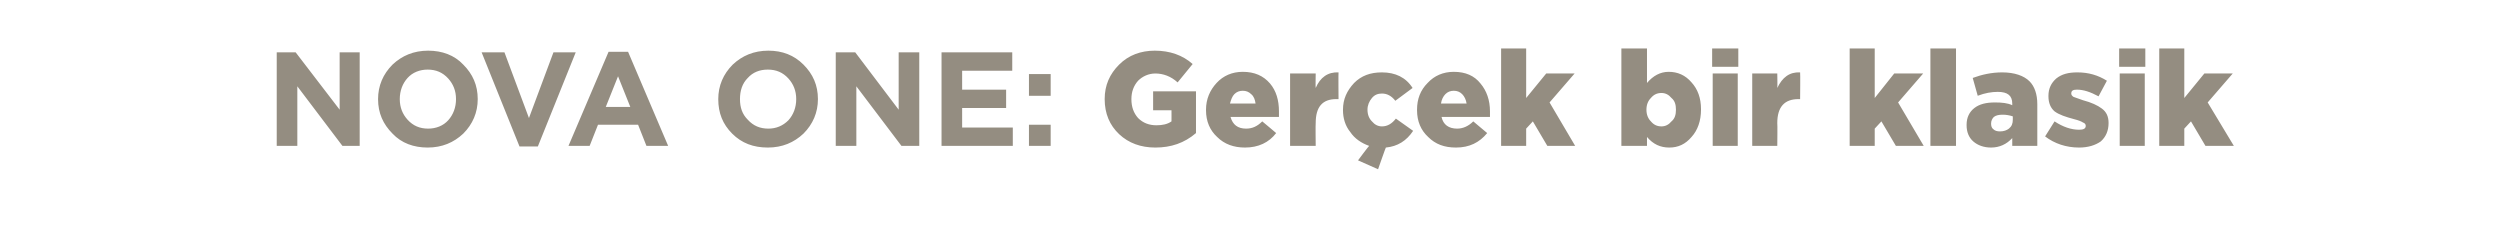 <?xml version="1.0" standalone="no"?><!DOCTYPE svg PUBLIC "-//W3C//DTD SVG 1.1//EN" "http://www.w3.org/Graphics/SVG/1.1/DTD/svg11.dtd"><svg xmlns="http://www.w3.org/2000/svg" version="1.1" width="449px" height="44.8px" viewBox="0 -7 449 44.8" style="top:-7px">  <desc>NOVA ONE: Ger ek bir klasik</desc>  <defs/>  <g id="Polygon389994">    <path d="M 49.7 19.2 L 49.7 2.4 L 53.1 2.4 L 61 12.7 L 61 2.4 L 64.6 2.4 L 64.6 19.2 L 61.5 19.2 L 53.4 8.5 L 53.4 19.2 L 49.7 19.2 Z M 85.8 10.8 C 85.8 13.2 84.9 15.3 83.2 17 C 81.5 18.6 79.4 19.5 76.8 19.5 C 74.3 19.5 72.1 18.7 70.5 17 C 68.8 15.3 67.9 13.3 67.9 10.8 C 67.9 10.8 67.9 10.8 67.9 10.8 C 67.9 8.4 68.8 6.3 70.5 4.6 C 72.2 3 74.3 2.1 76.9 2.1 C 79.4 2.1 81.6 2.9 83.2 4.6 C 84.9 6.3 85.8 8.3 85.8 10.8 C 85.78 10.75 85.8 10.8 85.8 10.8 C 85.8 10.8 85.78 10.8 85.8 10.8 Z M 71.8 10.8 C 71.8 12.3 72.3 13.5 73.2 14.5 C 74.2 15.6 75.4 16.1 76.9 16.1 C 78.3 16.1 79.6 15.6 80.5 14.6 C 81.4 13.6 81.9 12.3 81.9 10.8 C 81.9 10.8 81.9 10.8 81.9 10.8 C 81.9 9.3 81.4 8.1 80.5 7.1 C 79.5 6 78.3 5.5 76.8 5.5 C 75.4 5.5 74.1 6 73.2 7 C 72.3 8 71.8 9.3 71.8 10.8 C 71.78 10.75 71.8 10.8 71.8 10.8 C 71.8 10.8 71.78 10.8 71.8 10.8 Z M 93.3 19.3 L 86.5 2.4 L 90.6 2.4 L 95 14.2 L 99.4 2.4 L 103.4 2.4 L 96.6 19.3 L 93.3 19.3 Z M 102.1 19.2 L 109.3 2.3 L 112.8 2.3 L 120 19.2 L 116.1 19.2 L 114.6 15.4 L 107.4 15.4 L 105.9 19.2 L 102.1 19.2 Z M 108.8 12.2 L 113.2 12.2 L 111 6.7 L 108.8 12.2 Z M 146.9 10.8 C 146.9 13.2 146 15.3 144.3 17 C 142.6 18.6 140.5 19.5 137.9 19.5 C 135.3 19.5 133.2 18.7 131.5 17 C 129.8 15.3 129 13.3 129 10.8 C 129 10.8 129 10.8 129 10.8 C 129 8.4 129.9 6.3 131.6 4.6 C 133.3 3 135.4 2.1 138 2.1 C 140.5 2.1 142.6 2.9 144.3 4.6 C 146 6.3 146.9 8.3 146.9 10.8 C 146.86 10.75 146.9 10.8 146.9 10.8 C 146.9 10.8 146.86 10.8 146.9 10.8 Z M 132.9 10.8 C 132.9 12.3 133.3 13.5 134.3 14.5 C 135.3 15.6 136.5 16.1 138 16.1 C 139.4 16.1 140.6 15.6 141.6 14.6 C 142.5 13.6 143 12.3 143 10.8 C 143 10.8 143 10.8 143 10.8 C 143 9.3 142.5 8.1 141.6 7.1 C 140.6 6 139.4 5.5 137.9 5.5 C 136.4 5.5 135.2 6 134.3 7 C 133.3 8 132.9 9.3 132.9 10.8 C 132.86 10.75 132.9 10.8 132.9 10.8 C 132.9 10.8 132.86 10.8 132.9 10.8 Z M 150.1 19.2 L 150.1 2.4 L 153.6 2.4 L 161.4 12.7 L 161.4 2.4 L 165.1 2.4 L 165.1 19.2 L 161.9 19.2 L 153.8 8.5 L 153.8 19.2 L 150.1 19.2 Z M 169.1 19.2 L 169.1 2.4 L 181.8 2.4 L 181.8 5.7 L 172.8 5.7 L 172.8 9.1 L 180.7 9.1 L 180.7 12.4 L 172.8 12.4 L 172.8 15.9 L 181.9 15.9 L 181.9 19.2 L 169.1 19.2 Z M 184.8 10.2 L 184.8 6.3 L 188.7 6.3 L 188.7 10.2 L 184.8 10.2 Z M 184.8 19.2 L 184.8 15.4 L 188.7 15.4 L 188.7 19.2 L 184.8 19.2 Z M 214.8 16.9 C 212.7 18.7 210.3 19.5 207.5 19.5 C 204.9 19.5 202.7 18.7 201 17.1 C 199.3 15.5 198.4 13.4 198.4 10.8 C 198.4 10.8 198.4 10.8 198.4 10.8 C 198.4 8.3 199.3 6.3 201 4.6 C 202.7 2.9 204.9 2.1 207.4 2.1 C 210.1 2.1 212.4 2.9 214.2 4.5 C 214.2 4.5 211.5 7.8 211.5 7.8 C 210.3 6.7 208.9 6.2 207.5 6.2 C 206.3 6.2 205.2 6.7 204.4 7.5 C 203.6 8.4 203.2 9.5 203.2 10.8 C 203.2 10.8 203.2 10.8 203.2 10.8 C 203.2 12.2 203.6 13.3 204.4 14.2 C 205.3 15.1 206.4 15.5 207.7 15.5 C 208.8 15.5 209.7 15.3 210.4 14.8 C 210.41 14.83 210.4 12.8 210.4 12.8 L 207.1 12.8 L 207.1 9.4 L 214.8 9.4 L 214.8 16.9 C 214.8 16.9 214.82 16.92 214.8 16.9 Z M 229.2 16.9 C 227.9 18.6 226 19.5 223.6 19.5 C 221.6 19.5 219.9 18.9 218.6 17.6 C 217.3 16.4 216.6 14.8 216.6 12.8 C 216.6 12.8 216.6 12.7 216.6 12.7 C 216.6 10.8 217.3 9.2 218.5 7.9 C 219.7 6.6 221.3 5.9 223.2 5.9 C 225.3 5.9 226.9 6.6 228.1 8 C 229.2 9.3 229.7 11 229.7 13 C 229.7 13.4 229.7 13.8 229.7 14 C 229.7 14 221 14 221 14 C 221.4 15.4 222.3 16.1 223.8 16.1 C 224.9 16.1 225.8 15.7 226.7 14.8 C 226.7 14.78 229.2 16.9 229.2 16.9 C 229.2 16.9 229.22 16.87 229.2 16.9 Z M 220.9 11.6 C 220.9 11.6 225.5 11.6 225.5 11.6 C 225.4 10.9 225.2 10.3 224.7 9.9 C 224.3 9.5 223.8 9.3 223.2 9.3 C 222.6 9.3 222.1 9.5 221.7 9.9 C 221.3 10.3 221.1 10.9 220.9 11.6 Z M 231.7 19.2 L 231.7 6.2 L 236.3 6.2 C 236.3 6.2 236.25 8.83 236.3 8.8 C 237.1 6.9 238.5 5.9 240.4 6 C 240.36 6 240.4 10.8 240.4 10.8 C 240.4 10.8 239.97 10.8 240 10.8 C 237.5 10.8 236.3 12.2 236.3 15.1 C 236.25 15.14 236.3 19.2 236.3 19.2 L 231.7 19.2 Z M 247.5 23.4 L 243.9 21.8 C 243.9 21.8 245.85 19.18 245.9 19.2 C 244.5 18.7 243.3 17.9 242.5 16.7 C 241.6 15.6 241.2 14.2 241.2 12.8 C 241.2 12.8 241.2 12.7 241.2 12.7 C 241.2 10.8 241.9 9.3 243.2 7.9 C 244.5 6.6 246.1 6 248.2 6 C 250.6 6 252.5 6.9 253.7 8.8 C 253.7 8.8 250.6 11.1 250.6 11.1 C 249.9 10.2 249.1 9.8 248.2 9.8 C 247.5 9.8 246.9 10 246.4 10.6 C 245.9 11.2 245.6 11.9 245.6 12.7 C 245.6 12.7 245.6 12.7 245.6 12.7 C 245.6 13.6 245.9 14.3 246.4 14.8 C 246.9 15.4 247.5 15.7 248.2 15.7 C 249.2 15.7 250 15.2 250.7 14.3 C 250.7 14.3 253.8 16.5 253.8 16.5 C 252.6 18.3 251 19.3 248.9 19.5 C 248.88 19.46 247.5 23.4 247.5 23.4 Z M 267.1 16.9 C 265.7 18.6 263.9 19.5 261.5 19.5 C 259.4 19.5 257.8 18.9 256.5 17.6 C 255.2 16.4 254.5 14.8 254.5 12.8 C 254.5 12.8 254.5 12.7 254.5 12.7 C 254.5 10.8 255.1 9.2 256.4 7.9 C 257.6 6.6 259.2 5.9 261.1 5.9 C 263.2 5.9 264.8 6.6 265.9 8 C 267 9.3 267.6 11 267.6 13 C 267.6 13.4 267.6 13.8 267.6 14 C 267.6 14 258.9 14 258.9 14 C 259.2 15.4 260.2 16.1 261.7 16.1 C 262.7 16.1 263.7 15.7 264.6 14.8 C 264.57 14.78 267.1 16.9 267.1 16.9 C 267.1 16.9 267.09 16.87 267.1 16.9 Z M 258.8 11.6 C 258.8 11.6 263.4 11.6 263.4 11.6 C 263.3 10.9 263 10.3 262.6 9.9 C 262.2 9.5 261.7 9.3 261.1 9.3 C 260.5 9.3 260 9.5 259.6 9.9 C 259.2 10.3 258.9 10.9 258.8 11.6 Z M 269.6 19.2 L 269.6 1.7 L 274.1 1.7 L 274.1 10.6 L 277.7 6.2 L 282.8 6.2 L 278.3 11.4 L 282.9 19.2 L 277.9 19.2 L 275.3 14.8 L 274.1 16.1 L 274.1 19.2 L 269.6 19.2 Z M 299.8 19.5 C 298.2 19.5 296.9 18.9 295.8 17.6 C 295.8 17.62 295.8 19.2 295.8 19.2 L 291.2 19.2 L 291.2 1.7 L 295.8 1.7 C 295.8 1.7 295.8 7.94 295.8 7.9 C 296.9 6.6 298.2 5.9 299.7 5.9 C 301.3 5.9 302.7 6.5 303.8 7.8 C 304.9 9 305.5 10.6 305.5 12.6 C 305.5 12.6 305.5 12.7 305.5 12.7 C 305.5 14.7 304.9 16.4 303.8 17.6 C 302.7 18.9 301.4 19.5 299.8 19.5 Z M 298.4 15.7 C 299.1 15.7 299.7 15.4 300.2 14.8 C 300.8 14.3 301 13.6 301 12.7 C 301 12.7 301 12.7 301 12.7 C 301 11.8 300.8 11.1 300.2 10.6 C 299.7 10 299.1 9.7 298.4 9.7 C 297.6 9.7 297 10 296.5 10.6 C 296 11.1 295.7 11.8 295.7 12.7 C 295.7 12.7 295.7 12.7 295.7 12.7 C 295.7 13.6 296 14.3 296.5 14.8 C 297 15.4 297.6 15.7 298.4 15.7 Z M 307.5 5 L 307.5 1.7 L 312.2 1.7 L 312.2 5 L 307.5 5 Z M 307.6 19.2 L 307.6 6.2 L 312.1 6.2 L 312.1 19.2 L 307.6 19.2 Z M 314.7 19.2 L 314.7 6.2 L 319.2 6.2 C 319.2 6.2 319.25 8.83 319.2 8.8 C 320.1 6.9 321.4 5.9 323.3 6 C 323.35 6 323.3 10.8 323.3 10.8 C 323.3 10.8 322.97 10.8 323 10.8 C 320.5 10.8 319.2 12.2 319.2 15.1 C 319.25 15.14 319.2 19.2 319.2 19.2 L 314.7 19.2 Z M 332.2 19.2 L 332.2 1.7 L 336.7 1.7 L 336.7 10.6 L 340.2 6.2 L 345.4 6.2 L 340.9 11.4 L 345.5 19.2 L 340.5 19.2 L 337.9 14.8 L 336.7 16.1 L 336.7 19.2 L 332.2 19.2 Z M 346.7 19.2 L 346.7 1.7 L 351.3 1.7 L 351.3 19.2 L 346.7 19.2 Z M 361.4 17.8 C 360.4 18.9 359.1 19.5 357.6 19.5 C 356.3 19.5 355.2 19.1 354.4 18.4 C 353.6 17.7 353.2 16.7 353.2 15.5 C 353.2 15.5 353.2 15.4 353.2 15.4 C 353.2 14.1 353.7 13.1 354.6 12.4 C 355.5 11.7 356.7 11.4 358.3 11.4 C 359.5 11.4 360.6 11.5 361.4 11.9 C 361.4 11.9 361.4 11.6 361.4 11.6 C 361.4 10.2 360.6 9.5 358.8 9.5 C 357.7 9.5 356.5 9.7 355.2 10.2 C 355.2 10.2 354.3 7 354.3 7 C 355.9 6.4 357.7 6 359.6 6 C 361.8 6 363.5 6.6 364.5 7.6 C 365.4 8.5 365.9 9.9 365.9 11.7 C 365.9 11.74 365.9 19.2 365.9 19.2 L 361.4 19.2 L 361.4 17.8 C 361.4 17.8 361.41 17.83 361.4 17.8 Z M 359.2 16.6 C 359.9 16.6 360.4 16.4 360.8 16.1 C 361.3 15.7 361.5 15.2 361.5 14.5 C 361.5 14.5 361.5 13.9 361.5 13.9 C 360.9 13.7 360.3 13.6 359.7 13.6 C 359 13.6 358.5 13.7 358.1 14 C 357.8 14.3 357.6 14.7 357.6 15.2 C 357.6 15.2 357.6 15.2 357.6 15.2 C 357.6 15.6 357.7 16 358 16.2 C 358.3 16.5 358.7 16.6 359.2 16.6 Z M 373.4 19.5 C 371.1 19.5 369 18.8 367.3 17.5 C 367.3 17.5 369 14.8 369 14.8 C 370.5 15.8 372 16.3 373.4 16.3 C 374.2 16.3 374.6 16.1 374.6 15.6 C 374.6 15.6 374.6 15.6 374.6 15.6 C 374.6 15.3 374.4 15.1 374.1 15 C 373.8 14.8 373.3 14.6 372.5 14.4 C 371 14 369.8 13.6 369 13 C 368.3 12.4 367.9 11.5 367.9 10.3 C 367.9 10.3 367.9 10.2 367.9 10.2 C 367.9 8.9 368.4 7.9 369.3 7.1 C 370.3 6.3 371.5 6 373.1 6 C 375.1 6 376.8 6.5 378.4 7.5 C 378.4 7.5 376.9 10.3 376.9 10.3 C 375.4 9.5 374.2 9.1 373 9.1 C 372.3 9.1 372 9.3 372 9.8 C 372 9.8 372 9.8 372 9.8 C 372 10 372.1 10.2 372.4 10.4 C 372.7 10.5 373.3 10.7 374.1 11 C 375.6 11.4 376.7 11.9 377.5 12.5 C 378.3 13.1 378.7 13.9 378.7 15.1 C 378.7 15.1 378.7 15.1 378.7 15.1 C 378.7 16.5 378.2 17.6 377.3 18.4 C 376.3 19.1 375 19.5 373.4 19.5 Z M 380.6 5 L 380.6 1.7 L 385.3 1.7 L 385.3 5 L 380.6 5 Z M 380.7 19.2 L 380.7 6.2 L 385.2 6.2 L 385.2 19.2 L 380.7 19.2 Z M 387.8 19.2 L 387.8 1.7 L 392.3 1.7 L 392.3 10.6 L 395.9 6.2 L 401 6.2 L 396.5 11.4 L 401.2 19.2 L 396.1 19.2 L 393.5 14.8 L 392.3 16.1 L 392.3 19.2 L 387.8 19.2 Z " stroke="none" fill="#948d81"/>  </g></svg>